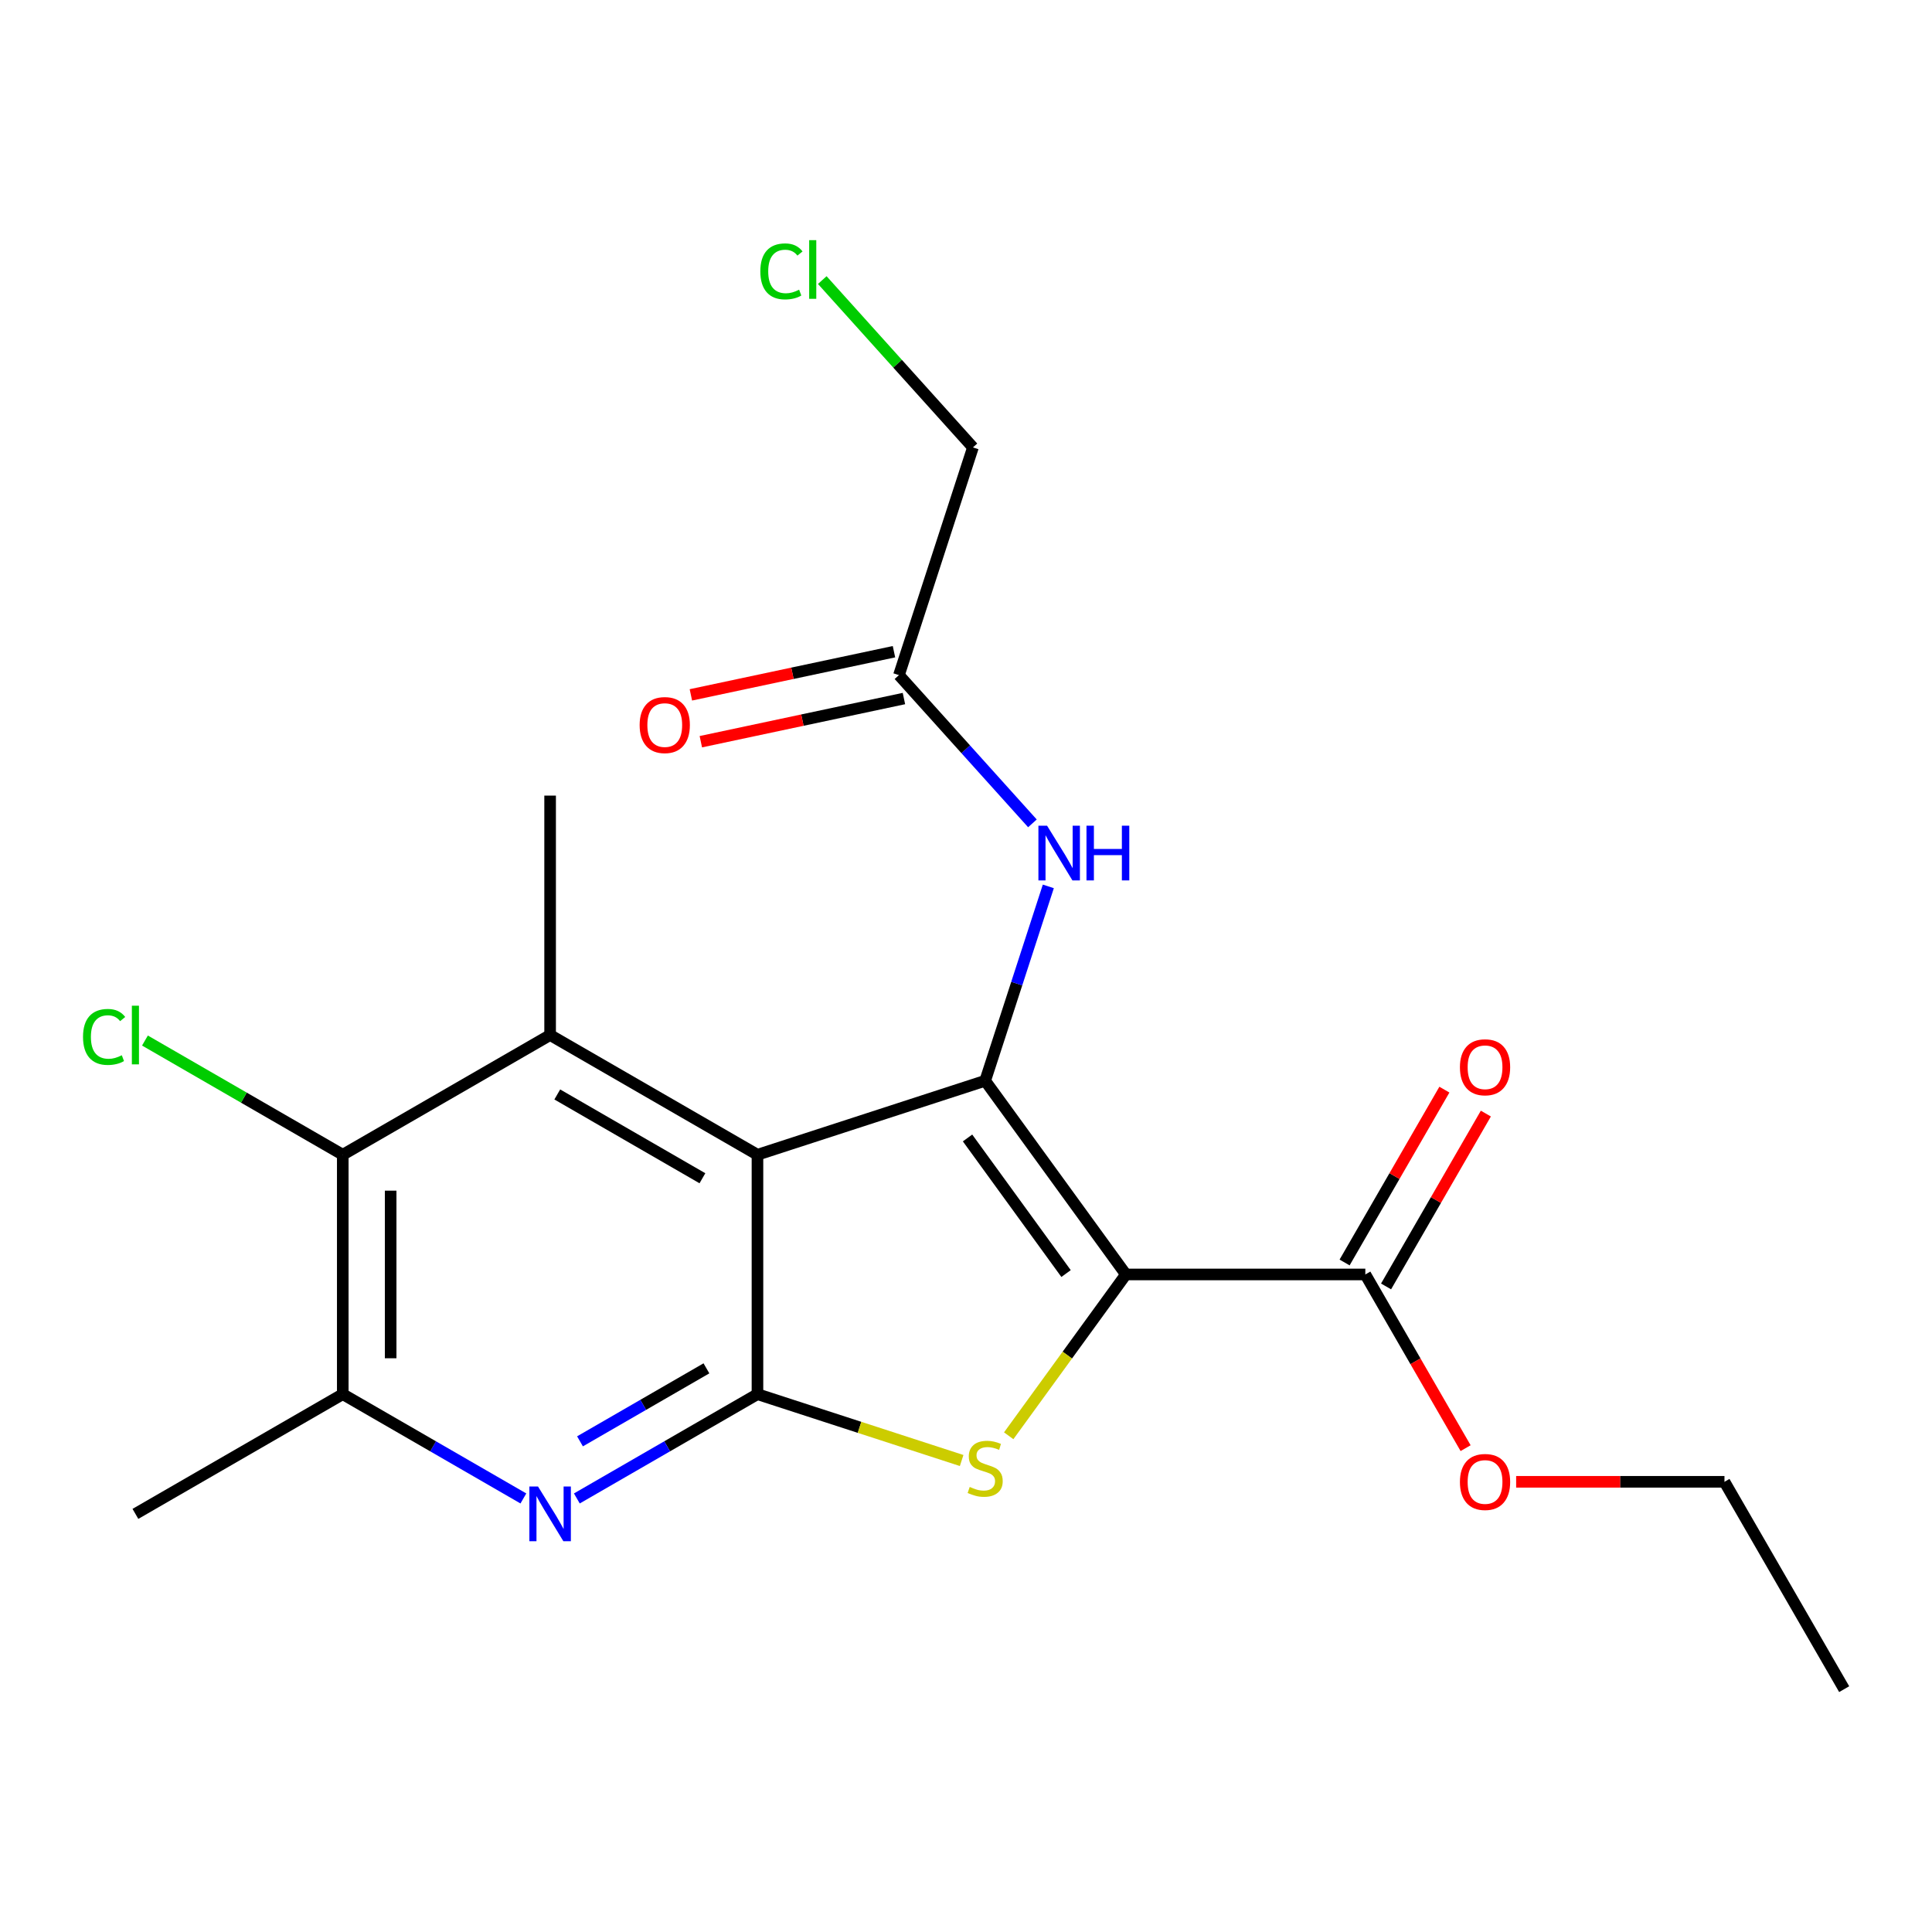 <?xml version='1.0' encoding='iso-8859-1'?>
<svg version='1.1' baseProfile='full'
              xmlns='http://www.w3.org/2000/svg'
                      xmlns:rdkit='http://www.rdkit.org/xml'
                      xmlns:xlink='http://www.w3.org/1999/xlink'
                  xml:space='preserve'
width='1000px' height='1000px' viewBox='0 0 1000 1000'>
<!-- END OF HEADER -->
<rect style='opacity:1.0;fill:#FFFFFF;stroke:none' width='1000' height='1000' x='0' y='0'> </rect>
<path class='bond-0' d='M 582.766,659.657 L 509.923,559.399' style='fill:none;fill-rule:evenodd;stroke:#000000;stroke-width:6px;stroke-linecap:butt;stroke-linejoin:miter;stroke-opacity:1' />
<path class='bond-0' d='M 551.788,659.187 L 500.798,589.006' style='fill:none;fill-rule:evenodd;stroke:#000000;stroke-width:6px;stroke-linecap:butt;stroke-linejoin:miter;stroke-opacity:1' />
<path class='bond-1' d='M 582.766,659.657 L 552.434,701.406' style='fill:none;fill-rule:evenodd;stroke:#000000;stroke-width:6px;stroke-linecap:butt;stroke-linejoin:miter;stroke-opacity:1' />
<path class='bond-1' d='M 552.434,701.406 L 522.102,743.154' style='fill:none;fill-rule:evenodd;stroke:#CCCC00;stroke-width:6px;stroke-linecap:butt;stroke-linejoin:miter;stroke-opacity:1' />
<path class='bond-2' d='M 582.766,659.657 L 706.692,659.657' style='fill:none;fill-rule:evenodd;stroke:#000000;stroke-width:6px;stroke-linecap:butt;stroke-linejoin:miter;stroke-opacity:1' />
<path class='bond-3' d='M 509.923,559.399 L 392.062,597.694' style='fill:none;fill-rule:evenodd;stroke:#000000;stroke-width:6px;stroke-linecap:butt;stroke-linejoin:miter;stroke-opacity:1' />
<path class='bond-4' d='M 509.923,559.399 L 526.267,509.097' style='fill:none;fill-rule:evenodd;stroke:#000000;stroke-width:6px;stroke-linecap:butt;stroke-linejoin:miter;stroke-opacity:1' />
<path class='bond-4' d='M 526.267,509.097 L 542.611,458.796' style='fill:none;fill-rule:evenodd;stroke:#0000FF;stroke-width:6px;stroke-linecap:butt;stroke-linejoin:miter;stroke-opacity:1' />
<path class='bond-5' d='M 392.062,597.694 L 284.739,535.731' style='fill:none;fill-rule:evenodd;stroke:#000000;stroke-width:6px;stroke-linecap:butt;stroke-linejoin:miter;stroke-opacity:1' />
<path class='bond-5' d='M 363.571,609.864 L 288.445,566.49' style='fill:none;fill-rule:evenodd;stroke:#000000;stroke-width:6px;stroke-linecap:butt;stroke-linejoin:miter;stroke-opacity:1' />
<path class='bond-6' d='M 392.062,597.694 L 392.062,721.621' style='fill:none;fill-rule:evenodd;stroke:#000000;stroke-width:6px;stroke-linecap:butt;stroke-linejoin:miter;stroke-opacity:1' />
<path class='bond-7' d='M 392.062,721.621 L 444.904,738.79' style='fill:none;fill-rule:evenodd;stroke:#000000;stroke-width:6px;stroke-linecap:butt;stroke-linejoin:miter;stroke-opacity:1' />
<path class='bond-7' d='M 444.904,738.79 L 497.745,755.959' style='fill:none;fill-rule:evenodd;stroke:#CCCC00;stroke-width:6px;stroke-linecap:butt;stroke-linejoin:miter;stroke-opacity:1' />
<path class='bond-8' d='M 392.062,721.621 L 345.319,748.608' style='fill:none;fill-rule:evenodd;stroke:#000000;stroke-width:6px;stroke-linecap:butt;stroke-linejoin:miter;stroke-opacity:1' />
<path class='bond-8' d='M 345.319,748.608 L 298.577,775.595' style='fill:none;fill-rule:evenodd;stroke:#0000FF;stroke-width:6px;stroke-linecap:butt;stroke-linejoin:miter;stroke-opacity:1' />
<path class='bond-8' d='M 365.647,708.252 L 332.927,727.143' style='fill:none;fill-rule:evenodd;stroke:#000000;stroke-width:6px;stroke-linecap:butt;stroke-linejoin:miter;stroke-opacity:1' />
<path class='bond-8' d='M 332.927,727.143 L 300.207,746.034' style='fill:none;fill-rule:evenodd;stroke:#0000FF;stroke-width:6px;stroke-linecap:butt;stroke-linejoin:miter;stroke-opacity:1' />
<path class='bond-9' d='M 284.739,535.731 L 177.415,597.694' style='fill:none;fill-rule:evenodd;stroke:#000000;stroke-width:6px;stroke-linecap:butt;stroke-linejoin:miter;stroke-opacity:1' />
<path class='bond-10' d='M 284.739,535.731 L 284.739,411.804' style='fill:none;fill-rule:evenodd;stroke:#000000;stroke-width:6px;stroke-linecap:butt;stroke-linejoin:miter;stroke-opacity:1' />
<path class='bond-11' d='M 270.9,775.595 L 224.158,748.608' style='fill:none;fill-rule:evenodd;stroke:#0000FF;stroke-width:6px;stroke-linecap:butt;stroke-linejoin:miter;stroke-opacity:1' />
<path class='bond-11' d='M 224.158,748.608 L 177.415,721.621' style='fill:none;fill-rule:evenodd;stroke:#000000;stroke-width:6px;stroke-linecap:butt;stroke-linejoin:miter;stroke-opacity:1' />
<path class='bond-12' d='M 177.415,597.694 L 126.222,568.138' style='fill:none;fill-rule:evenodd;stroke:#000000;stroke-width:6px;stroke-linecap:butt;stroke-linejoin:miter;stroke-opacity:1' />
<path class='bond-12' d='M 126.222,568.138 L 75.03,538.582' style='fill:none;fill-rule:evenodd;stroke:#00CC00;stroke-width:6px;stroke-linecap:butt;stroke-linejoin:miter;stroke-opacity:1' />
<path class='bond-13' d='M 177.415,597.694 L 177.415,721.621' style='fill:none;fill-rule:evenodd;stroke:#000000;stroke-width:6px;stroke-linecap:butt;stroke-linejoin:miter;stroke-opacity:1' />
<path class='bond-13' d='M 202.2,616.283 L 202.2,703.032' style='fill:none;fill-rule:evenodd;stroke:#000000;stroke-width:6px;stroke-linecap:butt;stroke-linejoin:miter;stroke-opacity:1' />
<path class='bond-14' d='M 717.425,665.854 L 743.251,621.121' style='fill:none;fill-rule:evenodd;stroke:#000000;stroke-width:6px;stroke-linecap:butt;stroke-linejoin:miter;stroke-opacity:1' />
<path class='bond-14' d='M 743.251,621.121 L 769.077,576.388' style='fill:none;fill-rule:evenodd;stroke:#FF0000;stroke-width:6px;stroke-linecap:butt;stroke-linejoin:miter;stroke-opacity:1' />
<path class='bond-14' d='M 695.96,653.461 L 721.786,608.728' style='fill:none;fill-rule:evenodd;stroke:#000000;stroke-width:6px;stroke-linecap:butt;stroke-linejoin:miter;stroke-opacity:1' />
<path class='bond-14' d='M 721.786,608.728 L 747.613,563.996' style='fill:none;fill-rule:evenodd;stroke:#FF0000;stroke-width:6px;stroke-linecap:butt;stroke-linejoin:miter;stroke-opacity:1' />
<path class='bond-15' d='M 706.692,659.657 L 732.646,704.61' style='fill:none;fill-rule:evenodd;stroke:#000000;stroke-width:6px;stroke-linecap:butt;stroke-linejoin:miter;stroke-opacity:1' />
<path class='bond-15' d='M 732.646,704.61 L 758.599,749.563' style='fill:none;fill-rule:evenodd;stroke:#FF0000;stroke-width:6px;stroke-linecap:butt;stroke-linejoin:miter;stroke-opacity:1' />
<path class='bond-16' d='M 534.381,426.169 L 499.838,387.805' style='fill:none;fill-rule:evenodd;stroke:#0000FF;stroke-width:6px;stroke-linecap:butt;stroke-linejoin:miter;stroke-opacity:1' />
<path class='bond-16' d='M 499.838,387.805 L 465.296,349.442' style='fill:none;fill-rule:evenodd;stroke:#000000;stroke-width:6px;stroke-linecap:butt;stroke-linejoin:miter;stroke-opacity:1' />
<path class='bond-17' d='M 177.415,721.621 L 70.091,783.584' style='fill:none;fill-rule:evenodd;stroke:#000000;stroke-width:6px;stroke-linecap:butt;stroke-linejoin:miter;stroke-opacity:1' />
<path class='bond-18' d='M 462.719,337.32 L 410.159,348.492' style='fill:none;fill-rule:evenodd;stroke:#000000;stroke-width:6px;stroke-linecap:butt;stroke-linejoin:miter;stroke-opacity:1' />
<path class='bond-18' d='M 410.159,348.492 L 357.599,359.664' style='fill:none;fill-rule:evenodd;stroke:#FF0000;stroke-width:6px;stroke-linecap:butt;stroke-linejoin:miter;stroke-opacity:1' />
<path class='bond-18' d='M 467.872,361.564 L 415.312,372.736' style='fill:none;fill-rule:evenodd;stroke:#000000;stroke-width:6px;stroke-linecap:butt;stroke-linejoin:miter;stroke-opacity:1' />
<path class='bond-18' d='M 415.312,372.736 L 362.752,383.908' style='fill:none;fill-rule:evenodd;stroke:#FF0000;stroke-width:6px;stroke-linecap:butt;stroke-linejoin:miter;stroke-opacity:1' />
<path class='bond-19' d='M 465.296,349.442 L 503.591,231.581' style='fill:none;fill-rule:evenodd;stroke:#000000;stroke-width:6px;stroke-linecap:butt;stroke-linejoin:miter;stroke-opacity:1' />
<path class='bond-20' d='M 784.754,766.981 L 838.668,766.981' style='fill:none;fill-rule:evenodd;stroke:#FF0000;stroke-width:6px;stroke-linecap:butt;stroke-linejoin:miter;stroke-opacity:1' />
<path class='bond-20' d='M 838.668,766.981 L 892.582,766.981' style='fill:none;fill-rule:evenodd;stroke:#000000;stroke-width:6px;stroke-linecap:butt;stroke-linejoin:miter;stroke-opacity:1' />
<path class='bond-21' d='M 425.606,144.97 L 464.599,188.275' style='fill:none;fill-rule:evenodd;stroke:#00CC00;stroke-width:6px;stroke-linecap:butt;stroke-linejoin:miter;stroke-opacity:1' />
<path class='bond-21' d='M 464.599,188.275 L 503.591,231.581' style='fill:none;fill-rule:evenodd;stroke:#000000;stroke-width:6px;stroke-linecap:butt;stroke-linejoin:miter;stroke-opacity:1' />
<path class='bond-22' d='M 892.582,766.981 L 954.545,874.305' style='fill:none;fill-rule:evenodd;stroke:#000000;stroke-width:6px;stroke-linecap:butt;stroke-linejoin:miter;stroke-opacity:1' />
<path  class='atom-4' d='M 501.923 769.636
Q 502.243 769.756, 503.563 770.316
Q 504.883 770.876, 506.323 771.236
Q 507.803 771.556, 509.243 771.556
Q 511.923 771.556, 513.483 770.276
Q 515.043 768.956, 515.043 766.676
Q 515.043 765.116, 514.243 764.156
Q 513.483 763.196, 512.283 762.676
Q 511.083 762.156, 509.083 761.556
Q 506.563 760.796, 505.043 760.076
Q 503.563 759.356, 502.483 757.836
Q 501.443 756.316, 501.443 753.756
Q 501.443 750.196, 503.843 747.996
Q 506.283 745.796, 511.083 745.796
Q 514.363 745.796, 518.083 747.356
L 517.163 750.436
Q 513.763 749.036, 511.203 749.036
Q 508.443 749.036, 506.923 750.196
Q 505.403 751.316, 505.443 753.276
Q 505.443 754.796, 506.203 755.716
Q 507.003 756.636, 508.123 757.156
Q 509.283 757.676, 511.203 758.276
Q 513.763 759.076, 515.283 759.876
Q 516.803 760.676, 517.883 762.316
Q 519.003 763.916, 519.003 766.676
Q 519.003 770.596, 516.363 772.716
Q 513.763 774.796, 509.403 774.796
Q 506.883 774.796, 504.963 774.236
Q 503.083 773.716, 500.843 772.796
L 501.923 769.636
' fill='#CCCC00'/>
<path  class='atom-6' d='M 278.479 769.424
L 287.759 784.424
Q 288.679 785.904, 290.159 788.584
Q 291.639 791.264, 291.719 791.424
L 291.719 769.424
L 295.479 769.424
L 295.479 797.744
L 291.599 797.744
L 281.639 781.344
Q 280.479 779.424, 279.239 777.224
Q 278.039 775.024, 277.679 774.344
L 277.679 797.744
L 273.999 797.744
L 273.999 769.424
L 278.479 769.424
' fill='#0000FF'/>
<path  class='atom-9' d='M 541.959 427.378
L 551.239 442.378
Q 552.159 443.858, 553.639 446.538
Q 555.119 449.218, 555.199 449.378
L 555.199 427.378
L 558.959 427.378
L 558.959 455.698
L 555.079 455.698
L 545.119 439.298
Q 543.959 437.378, 542.719 435.178
Q 541.519 432.978, 541.159 432.298
L 541.159 455.698
L 537.479 455.698
L 537.479 427.378
L 541.959 427.378
' fill='#0000FF'/>
<path  class='atom-9' d='M 562.359 427.378
L 566.199 427.378
L 566.199 439.418
L 580.679 439.418
L 580.679 427.378
L 584.519 427.378
L 584.519 455.698
L 580.679 455.698
L 580.679 442.618
L 566.199 442.618
L 566.199 455.698
L 562.359 455.698
L 562.359 427.378
' fill='#0000FF'/>
<path  class='atom-12' d='M 755.656 552.414
Q 755.656 545.614, 759.016 541.814
Q 762.376 538.014, 768.656 538.014
Q 774.936 538.014, 778.296 541.814
Q 781.656 545.614, 781.656 552.414
Q 781.656 559.294, 778.256 563.214
Q 774.856 567.094, 768.656 567.094
Q 762.416 567.094, 759.016 563.214
Q 755.656 559.334, 755.656 552.414
M 768.656 563.894
Q 772.976 563.894, 775.296 561.014
Q 777.656 558.094, 777.656 552.414
Q 777.656 546.854, 775.296 544.054
Q 772.976 541.214, 768.656 541.214
Q 764.336 541.214, 761.976 544.014
Q 759.656 546.814, 759.656 552.414
Q 759.656 558.134, 761.976 561.014
Q 764.336 563.894, 768.656 563.894
' fill='#FF0000'/>
<path  class='atom-13' d='M 331.077 375.288
Q 331.077 368.488, 334.437 364.688
Q 337.797 360.888, 344.077 360.888
Q 350.357 360.888, 353.717 364.688
Q 357.077 368.488, 357.077 375.288
Q 357.077 382.168, 353.677 386.088
Q 350.277 389.968, 344.077 389.968
Q 337.837 389.968, 334.437 386.088
Q 331.077 382.208, 331.077 375.288
M 344.077 386.768
Q 348.397 386.768, 350.717 383.888
Q 353.077 380.968, 353.077 375.288
Q 353.077 369.728, 350.717 366.928
Q 348.397 364.088, 344.077 364.088
Q 339.757 364.088, 337.397 366.888
Q 335.077 369.688, 335.077 375.288
Q 335.077 381.008, 337.397 383.888
Q 339.757 386.768, 344.077 386.768
' fill='#FF0000'/>
<path  class='atom-14' d='M 42.971 536.711
Q 42.971 529.671, 46.251 525.991
Q 49.571 522.271, 55.851 522.271
Q 61.691 522.271, 64.811 526.391
L 62.171 528.551
Q 59.891 525.551, 55.851 525.551
Q 51.571 525.551, 49.291 528.431
Q 47.051 531.271, 47.051 536.711
Q 47.051 542.311, 49.371 545.191
Q 51.731 548.071, 56.291 548.071
Q 59.411 548.071, 63.051 546.191
L 64.171 549.191
Q 62.691 550.151, 60.451 550.711
Q 58.211 551.271, 55.731 551.271
Q 49.571 551.271, 46.251 547.511
Q 42.971 543.751, 42.971 536.711
' fill='#00CC00'/>
<path  class='atom-14' d='M 68.251 520.551
L 71.931 520.551
L 71.931 550.911
L 68.251 550.911
L 68.251 520.551
' fill='#00CC00'/>
<path  class='atom-15' d='M 755.656 767.061
Q 755.656 760.261, 759.016 756.461
Q 762.376 752.661, 768.656 752.661
Q 774.936 752.661, 778.296 756.461
Q 781.656 760.261, 781.656 767.061
Q 781.656 773.941, 778.256 777.861
Q 774.856 781.741, 768.656 781.741
Q 762.416 781.741, 759.016 777.861
Q 755.656 773.981, 755.656 767.061
M 768.656 778.541
Q 772.976 778.541, 775.296 775.661
Q 777.656 772.741, 777.656 767.061
Q 777.656 761.501, 775.296 758.701
Q 772.976 755.861, 768.656 755.861
Q 764.336 755.861, 761.976 758.661
Q 759.656 761.461, 759.656 767.061
Q 759.656 772.781, 761.976 775.661
Q 764.336 778.541, 768.656 778.541
' fill='#FF0000'/>
<path  class='atom-17' d='M 393.548 140.465
Q 393.548 133.425, 396.828 129.745
Q 400.148 126.025, 406.428 126.025
Q 412.268 126.025, 415.388 130.145
L 412.748 132.305
Q 410.468 129.305, 406.428 129.305
Q 402.148 129.305, 399.868 132.185
Q 397.628 135.025, 397.628 140.465
Q 397.628 146.065, 399.948 148.945
Q 402.308 151.825, 406.868 151.825
Q 409.988 151.825, 413.628 149.945
L 414.748 152.945
Q 413.268 153.905, 411.028 154.465
Q 408.788 155.025, 406.308 155.025
Q 400.148 155.025, 396.828 151.265
Q 393.548 147.505, 393.548 140.465
' fill='#00CC00'/>
<path  class='atom-17' d='M 418.828 124.305
L 422.508 124.305
L 422.508 154.665
L 418.828 154.665
L 418.828 124.305
' fill='#00CC00'/>
</svg>
